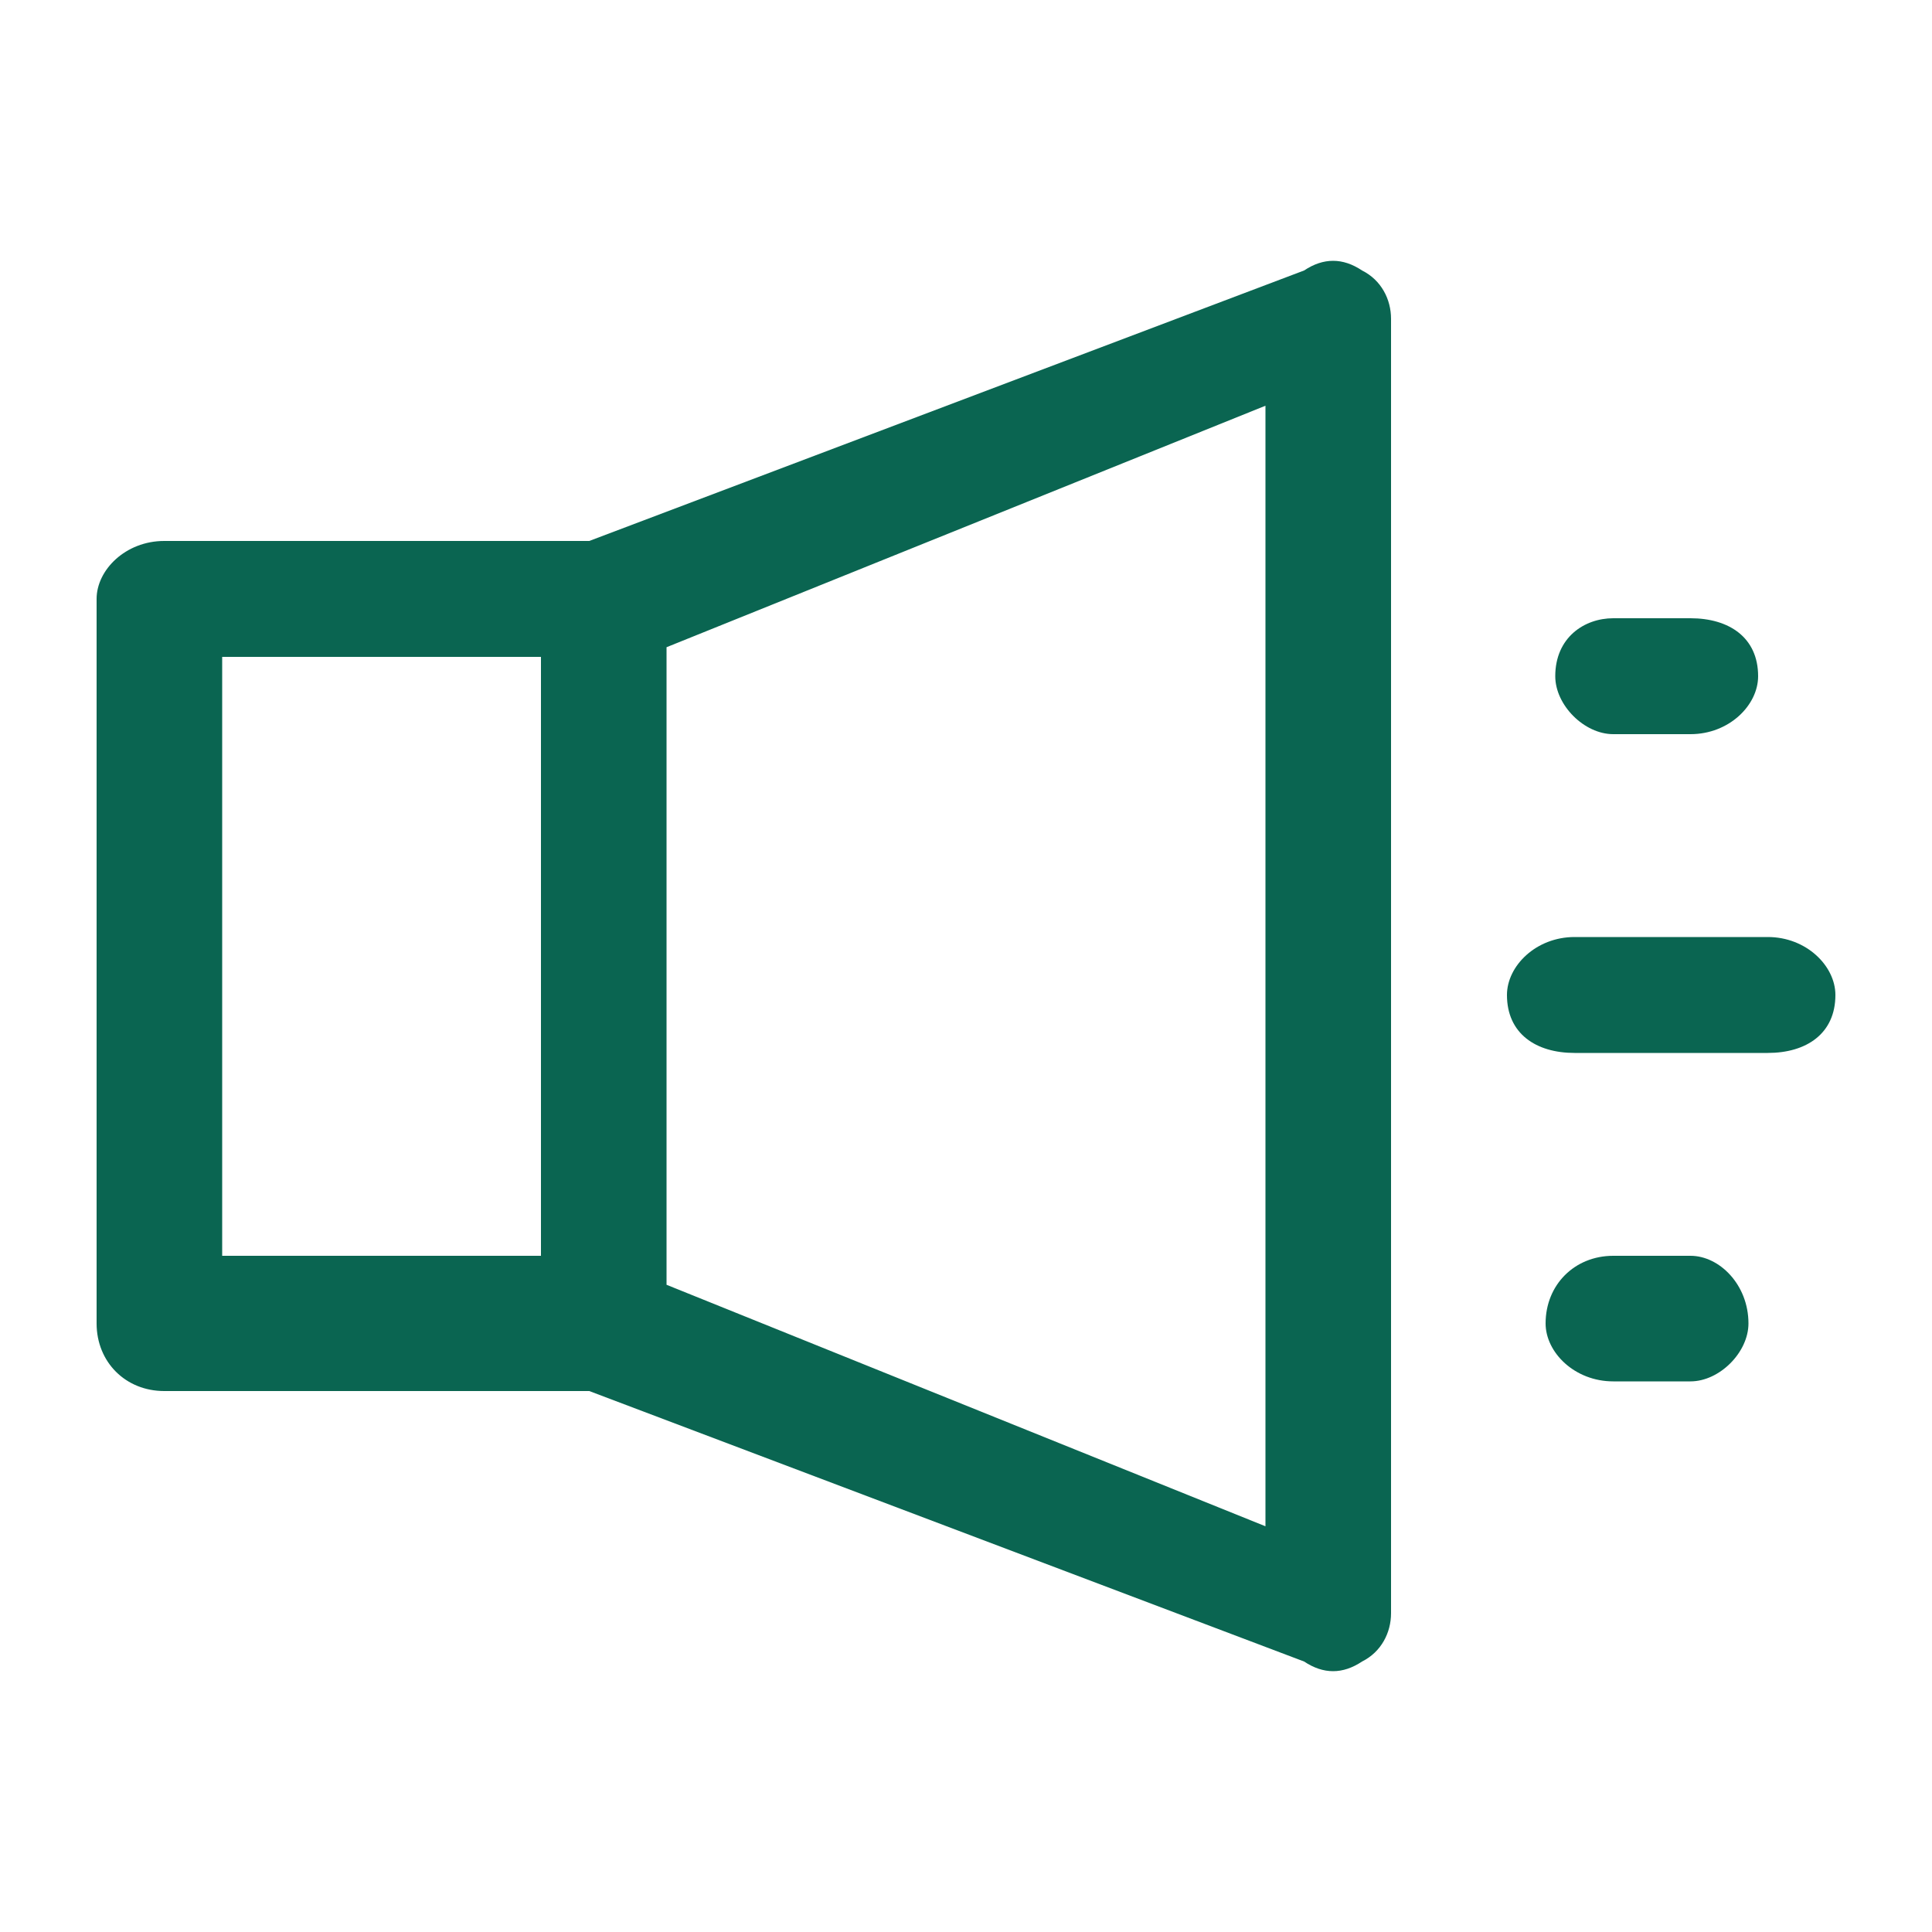 <svg version="1.2" xmlns="http://www.w3.org/2000/svg" viewBox="0 0 20 20" width="20" height="20">
	<title>time-svg-svg</title>
	<style>
		.s0 { opacity: 0;fill: #ffffff } 
		.s1 { fill: #0a6551 } 
	</style>
	<path id="Layer" class="s0" d="m20 0h-20v20h20z"/>
	<path id="Layer" fill-rule="evenodd" class="s1" d="m14.1 2.8c0.2 0.1 0.3 0.3 0.3 0.5v13.4c0 0.2-0.1 0.4-0.3 0.5q-0.3 0.2-0.6 0l-7.4-2.8h-4.4c-0.4 0-0.7-0.3-0.7-0.7v-7.5c0-0.3 0.3-0.6 0.7-0.6h4.4l7.4-2.8q0.3-0.2 0.6 0zm-1 1.4l-6.2 2.5v6.6l6.2 2.5zm-10.8 2.6v6.2h3.3v-6.2zm15.2-0.4c0.4 0 0.7 0.2 0.7 0.6 0 0.3-0.3 0.6-0.7 0.6h-0.8c-0.3 0-0.6-0.3-0.6-0.6 0-0.4 0.3-0.6 0.6-0.6zm-1.9 3.9c0-0.3 0.3-0.6 0.7-0.6h2c0.4 0 0.7 0.3 0.7 0.6 0 0.4-0.3 0.6-0.7 0.6h-2c-0.4 0-0.7-0.2-0.7-0.6zm1.9 2.7c0.3 0 0.6 0.3 0.6 0.7 0 0.3-0.3 0.6-0.6 0.6h-0.8c-0.4 0-0.7-0.3-0.7-0.6 0-0.4 0.3-0.7 0.7-0.7z"/>
</svg>
